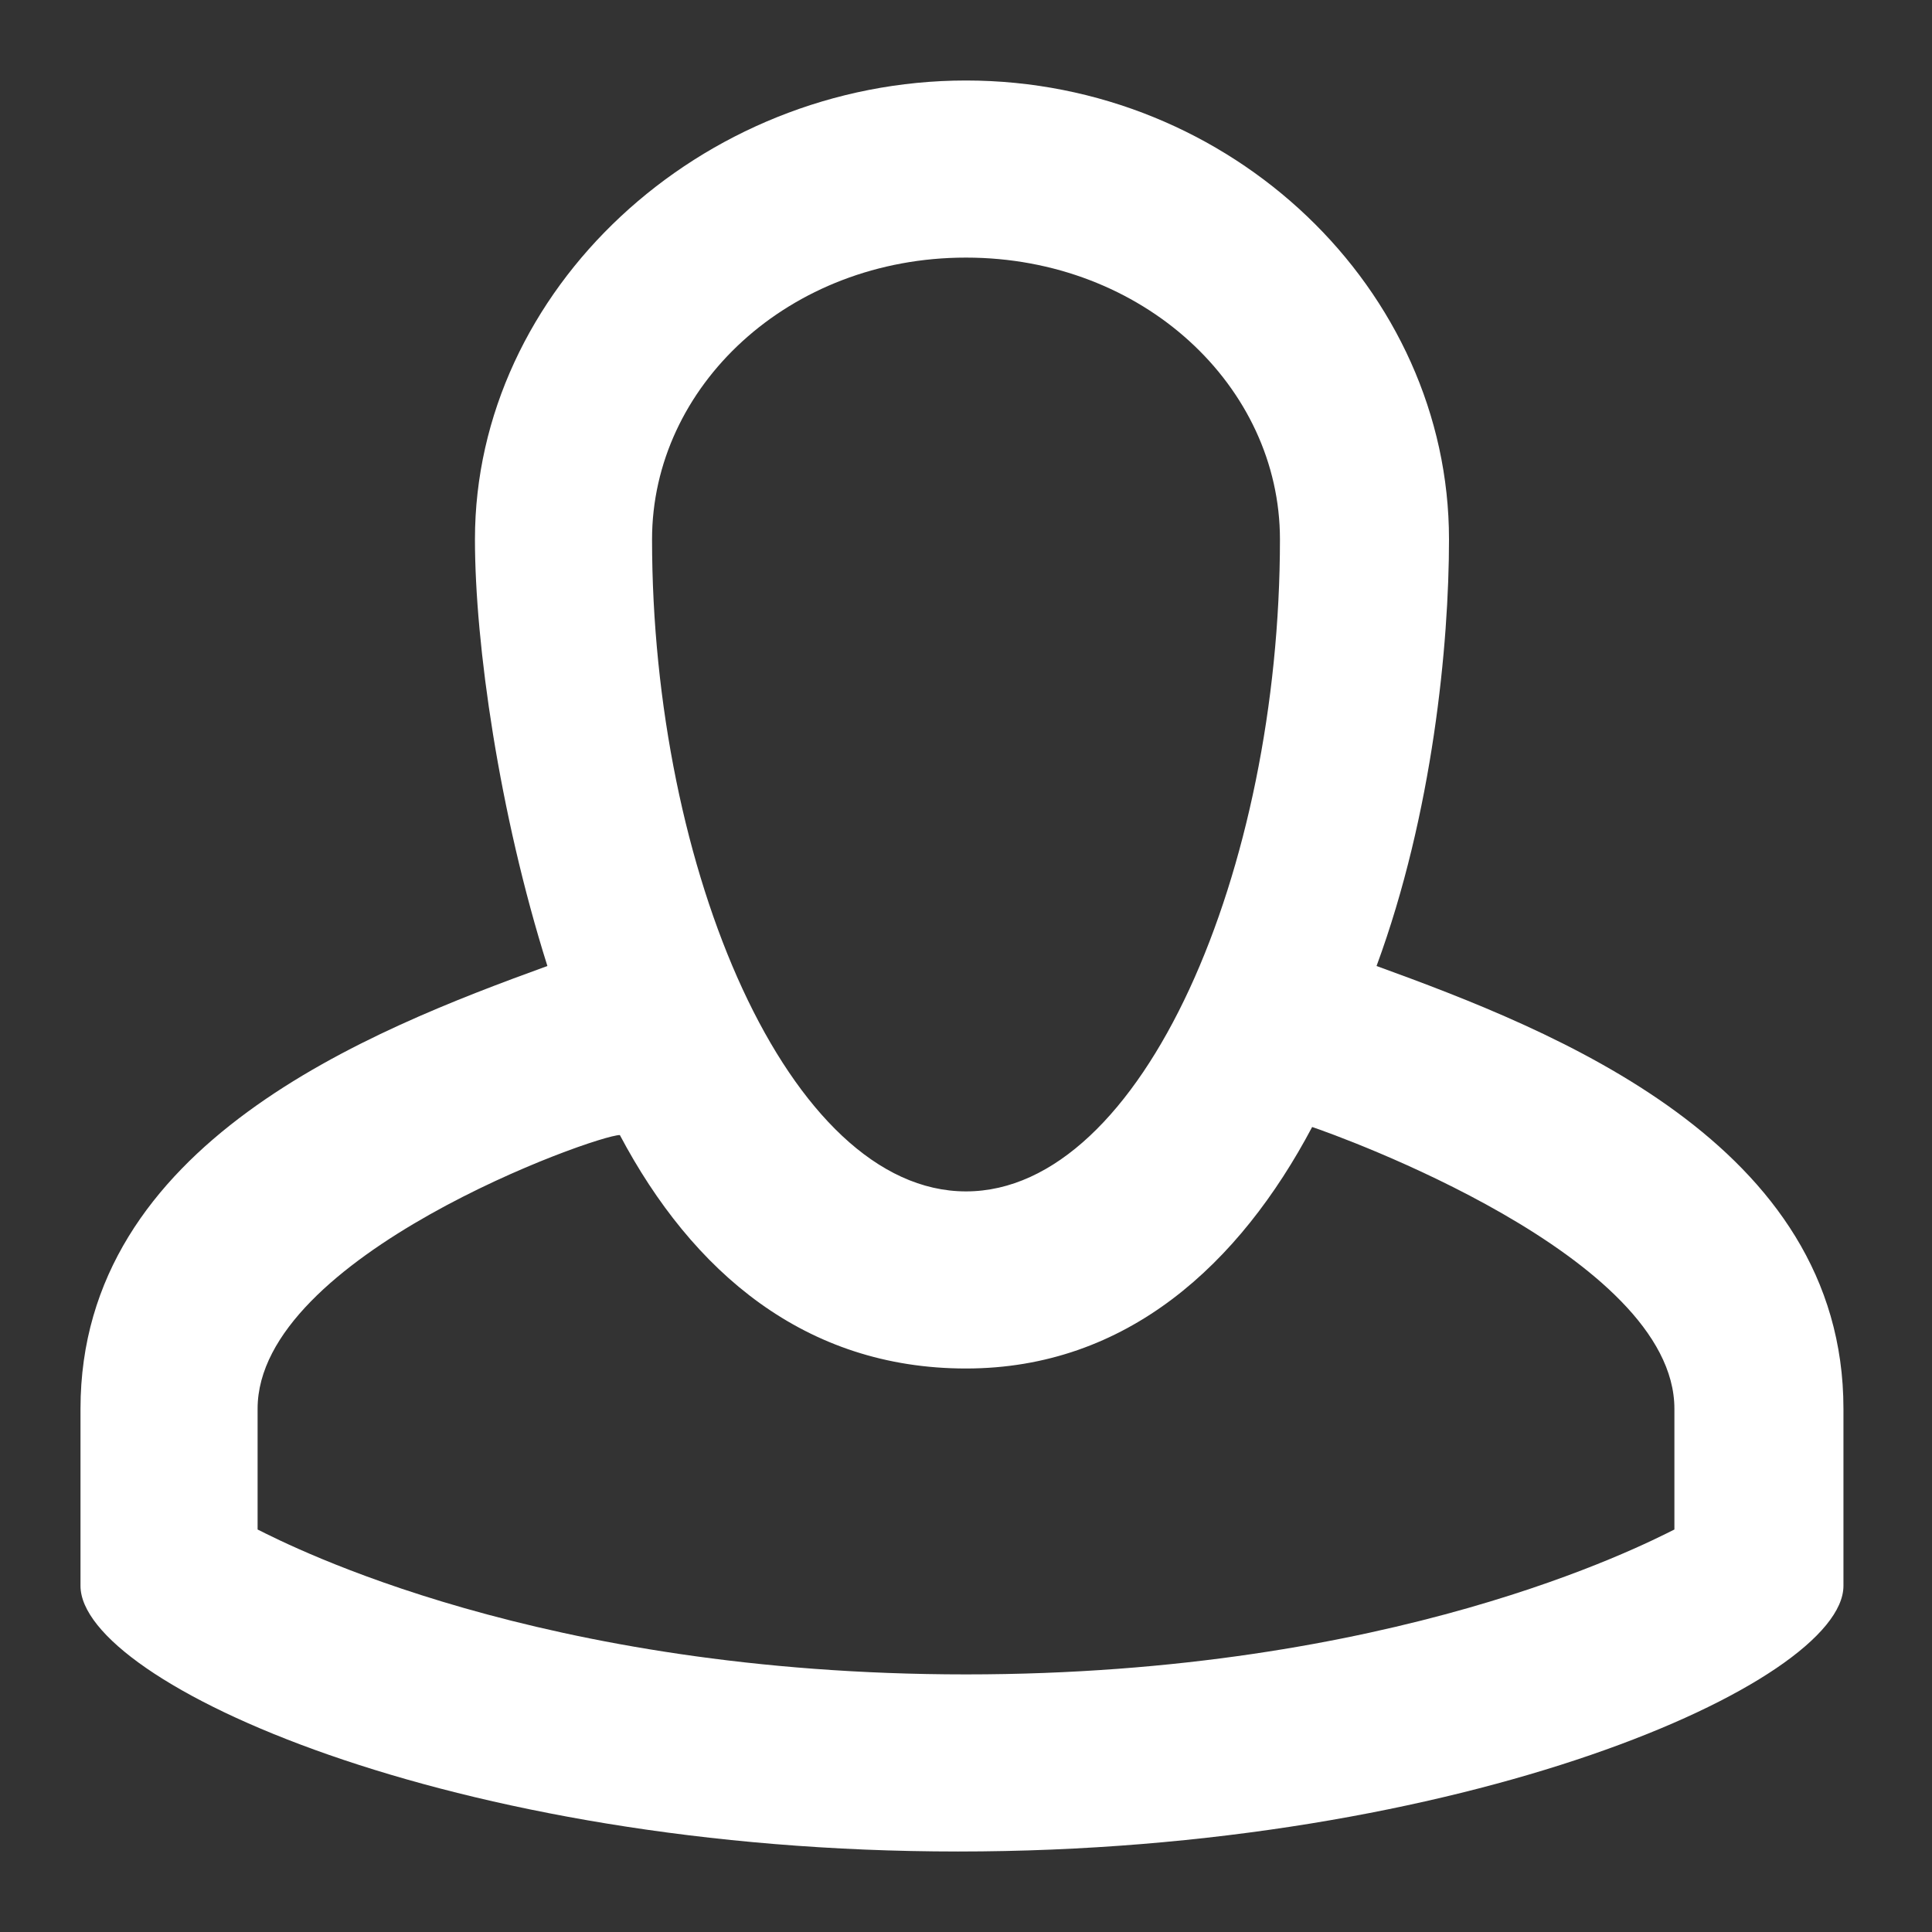 <?xml version="1.0" encoding="utf-8"?>
<!-- Generator: Adobe Illustrator 23.0.2, SVG Export Plug-In . SVG Version: 6.00 Build 0)  -->
<svg version="1.1" id="Layer_1" xmlns="http://www.w3.org/2000/svg" xmlns:xlink="http://www.w3.org/1999/xlink" x="0px" y="0px"
	 viewBox="0 0 24 24" style="enable-background:new 0 0 24 24;" xml:space="preserve">
<rect x="0" y="0" width="24" height="24" fill="#333333" stroke="none"/>
<style type="text/css">
	.st0{fill-rule:evenodd;clip-rule:evenodd;fill:#FFFFFF;}
</style>
<path id="Combined-Shape" class="st0" d="M3.2,17.5V19c0.4,0.2,3.5,1.8,8.8,1.8c5.3,0,8.4-1.6,8.8-1.8v-1.5c0-1.9-4.2-3.4-4.5-3.5
	C15.4,15.7,14,17,12,17c-2,0-3.4-1.2-4.3-2.9C7.4,14.1,3.2,15.6,3.2,17.5z M5.9,6.7C5.9,3.6,8.7,1,12,1s6,2.6,6,5.7
	c0,1.3-0.2,3.4-0.9,5.3c2.2,0.8,5.8,2.2,5.8,5.5v2.2c0,1.2-4.7,3.3-11,3.3S1,20.9,1,19.7v-2.2c0-3.3,3.6-4.7,5.8-5.5
	C6.2,10.1,5.9,8,5.9,6.7z M12,14.8c2.2,0,3.9-4,3.9-8.1c0-1.9-1.7-3.5-3.9-3.5S8.1,4.8,8.1,6.7C8.1,10.8,9.8,14.8,12,14.8z"/>
</svg>
